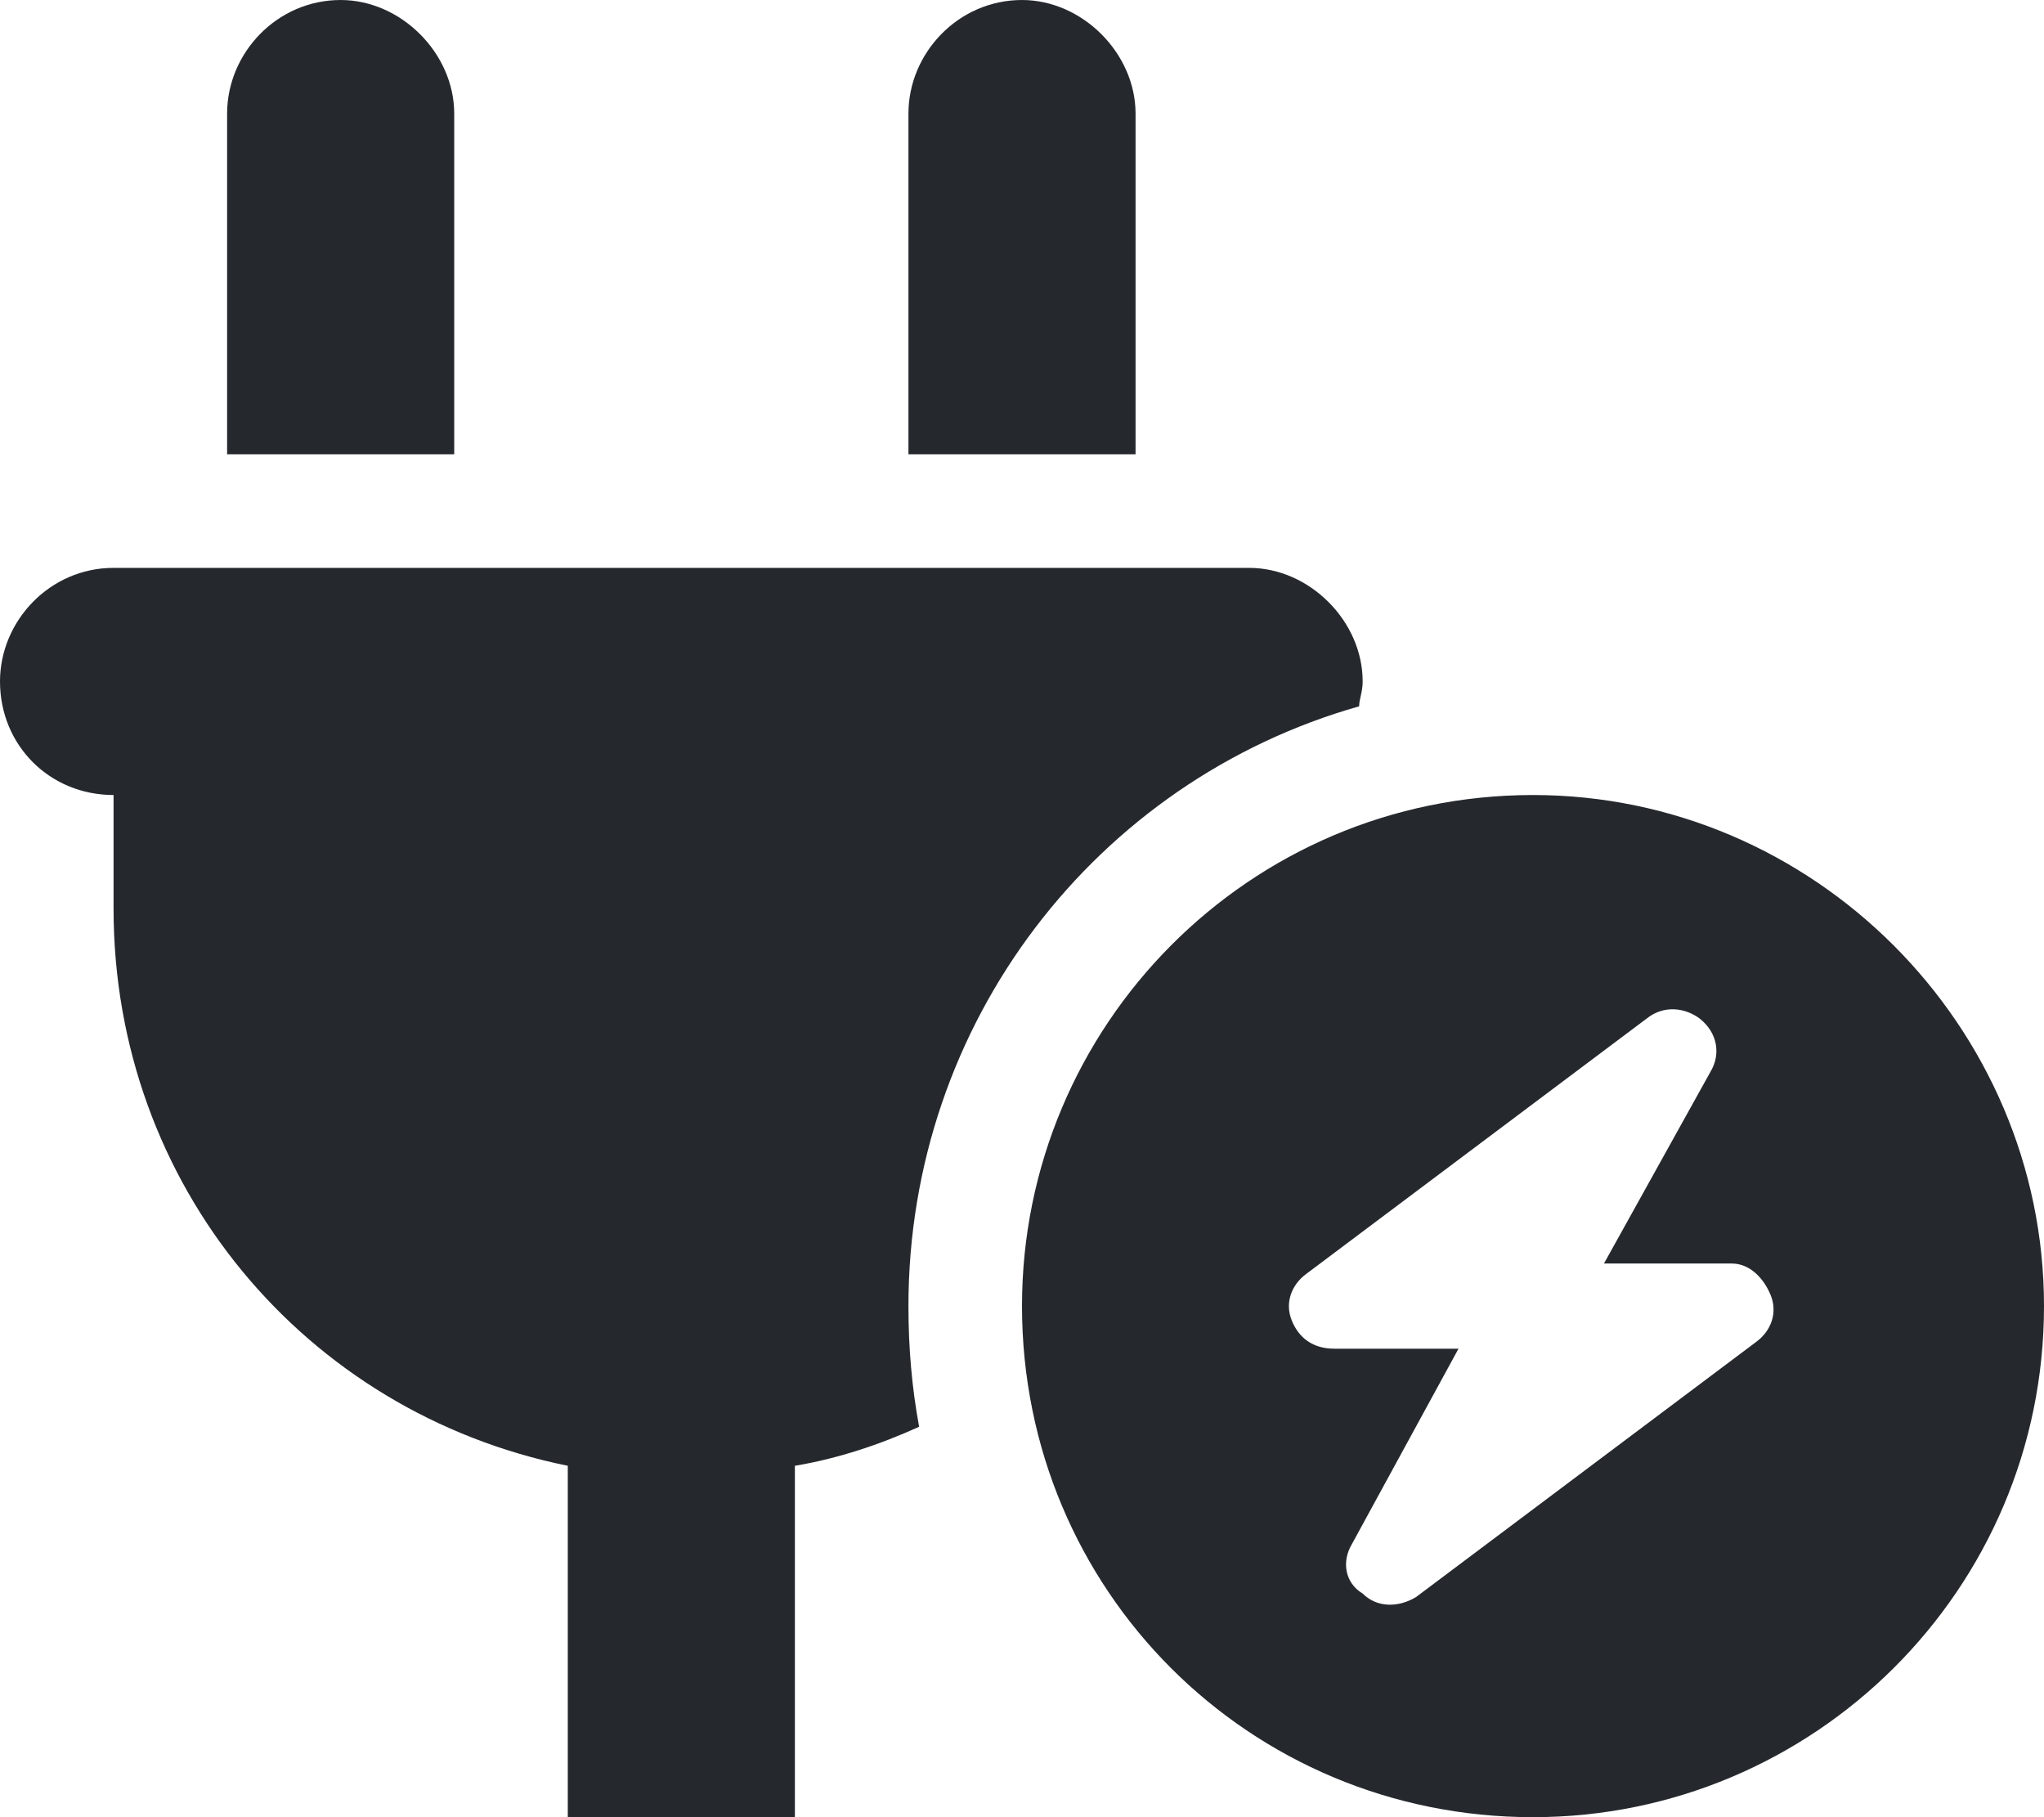 <svg width="36" height="32" viewBox="0 0 36 32" fill="none" xmlns="http://www.w3.org/2000/svg">
<path d="M6 3.05176e-05C7.062 3.05176e-05 8 0.938 8 2V8H4V2C4 0.938 4.875 3.05176e-05 6 3.05176e-05ZM18 3.05176e-05C19.062 3.05176e-05 20 0.938 20 2V8H16V2C16 0.938 16.875 3.05176e-05 18 3.05176e-05ZM22 10C23.062 10 24 10.938 24 12C24 12.188 23.938 12.312 23.938 12.438C19.312 13.75 16 18 16 23C16 23.75 16.062 24.438 16.188 25.125C15.5 25.438 14.75 25.688 14 25.812V32H10V25.812C5.375 24.875 2 20.875 2 16V14C0.875 14 0 13.125 0 12C0 10.938 0.875 10 2 10H22ZM18 23C18 18.062 22 14 27 14C31.938 14 36 18.062 36 23C36 28 31.938 32 27 32C22 32 18 28 18 23ZM29 17.938L23 22.438C22.75 22.625 22.625 22.938 22.75 23.25C22.875 23.562 23.125 23.75 23.5 23.75H25.688L23.812 27.188C23.625 27.5 23.688 27.875 24 28.062C24.25 28.312 24.625 28.312 24.938 28.125L30.938 23.625C31.188 23.438 31.312 23.125 31.188 22.812C31.062 22.5 30.812 22.25 30.5 22.25H28.25L30.125 18.875C30.312 18.562 30.25 18.188 29.938 17.938C29.688 17.75 29.312 17.688 29 17.938Z" fill="#25292E"/>
</svg>

